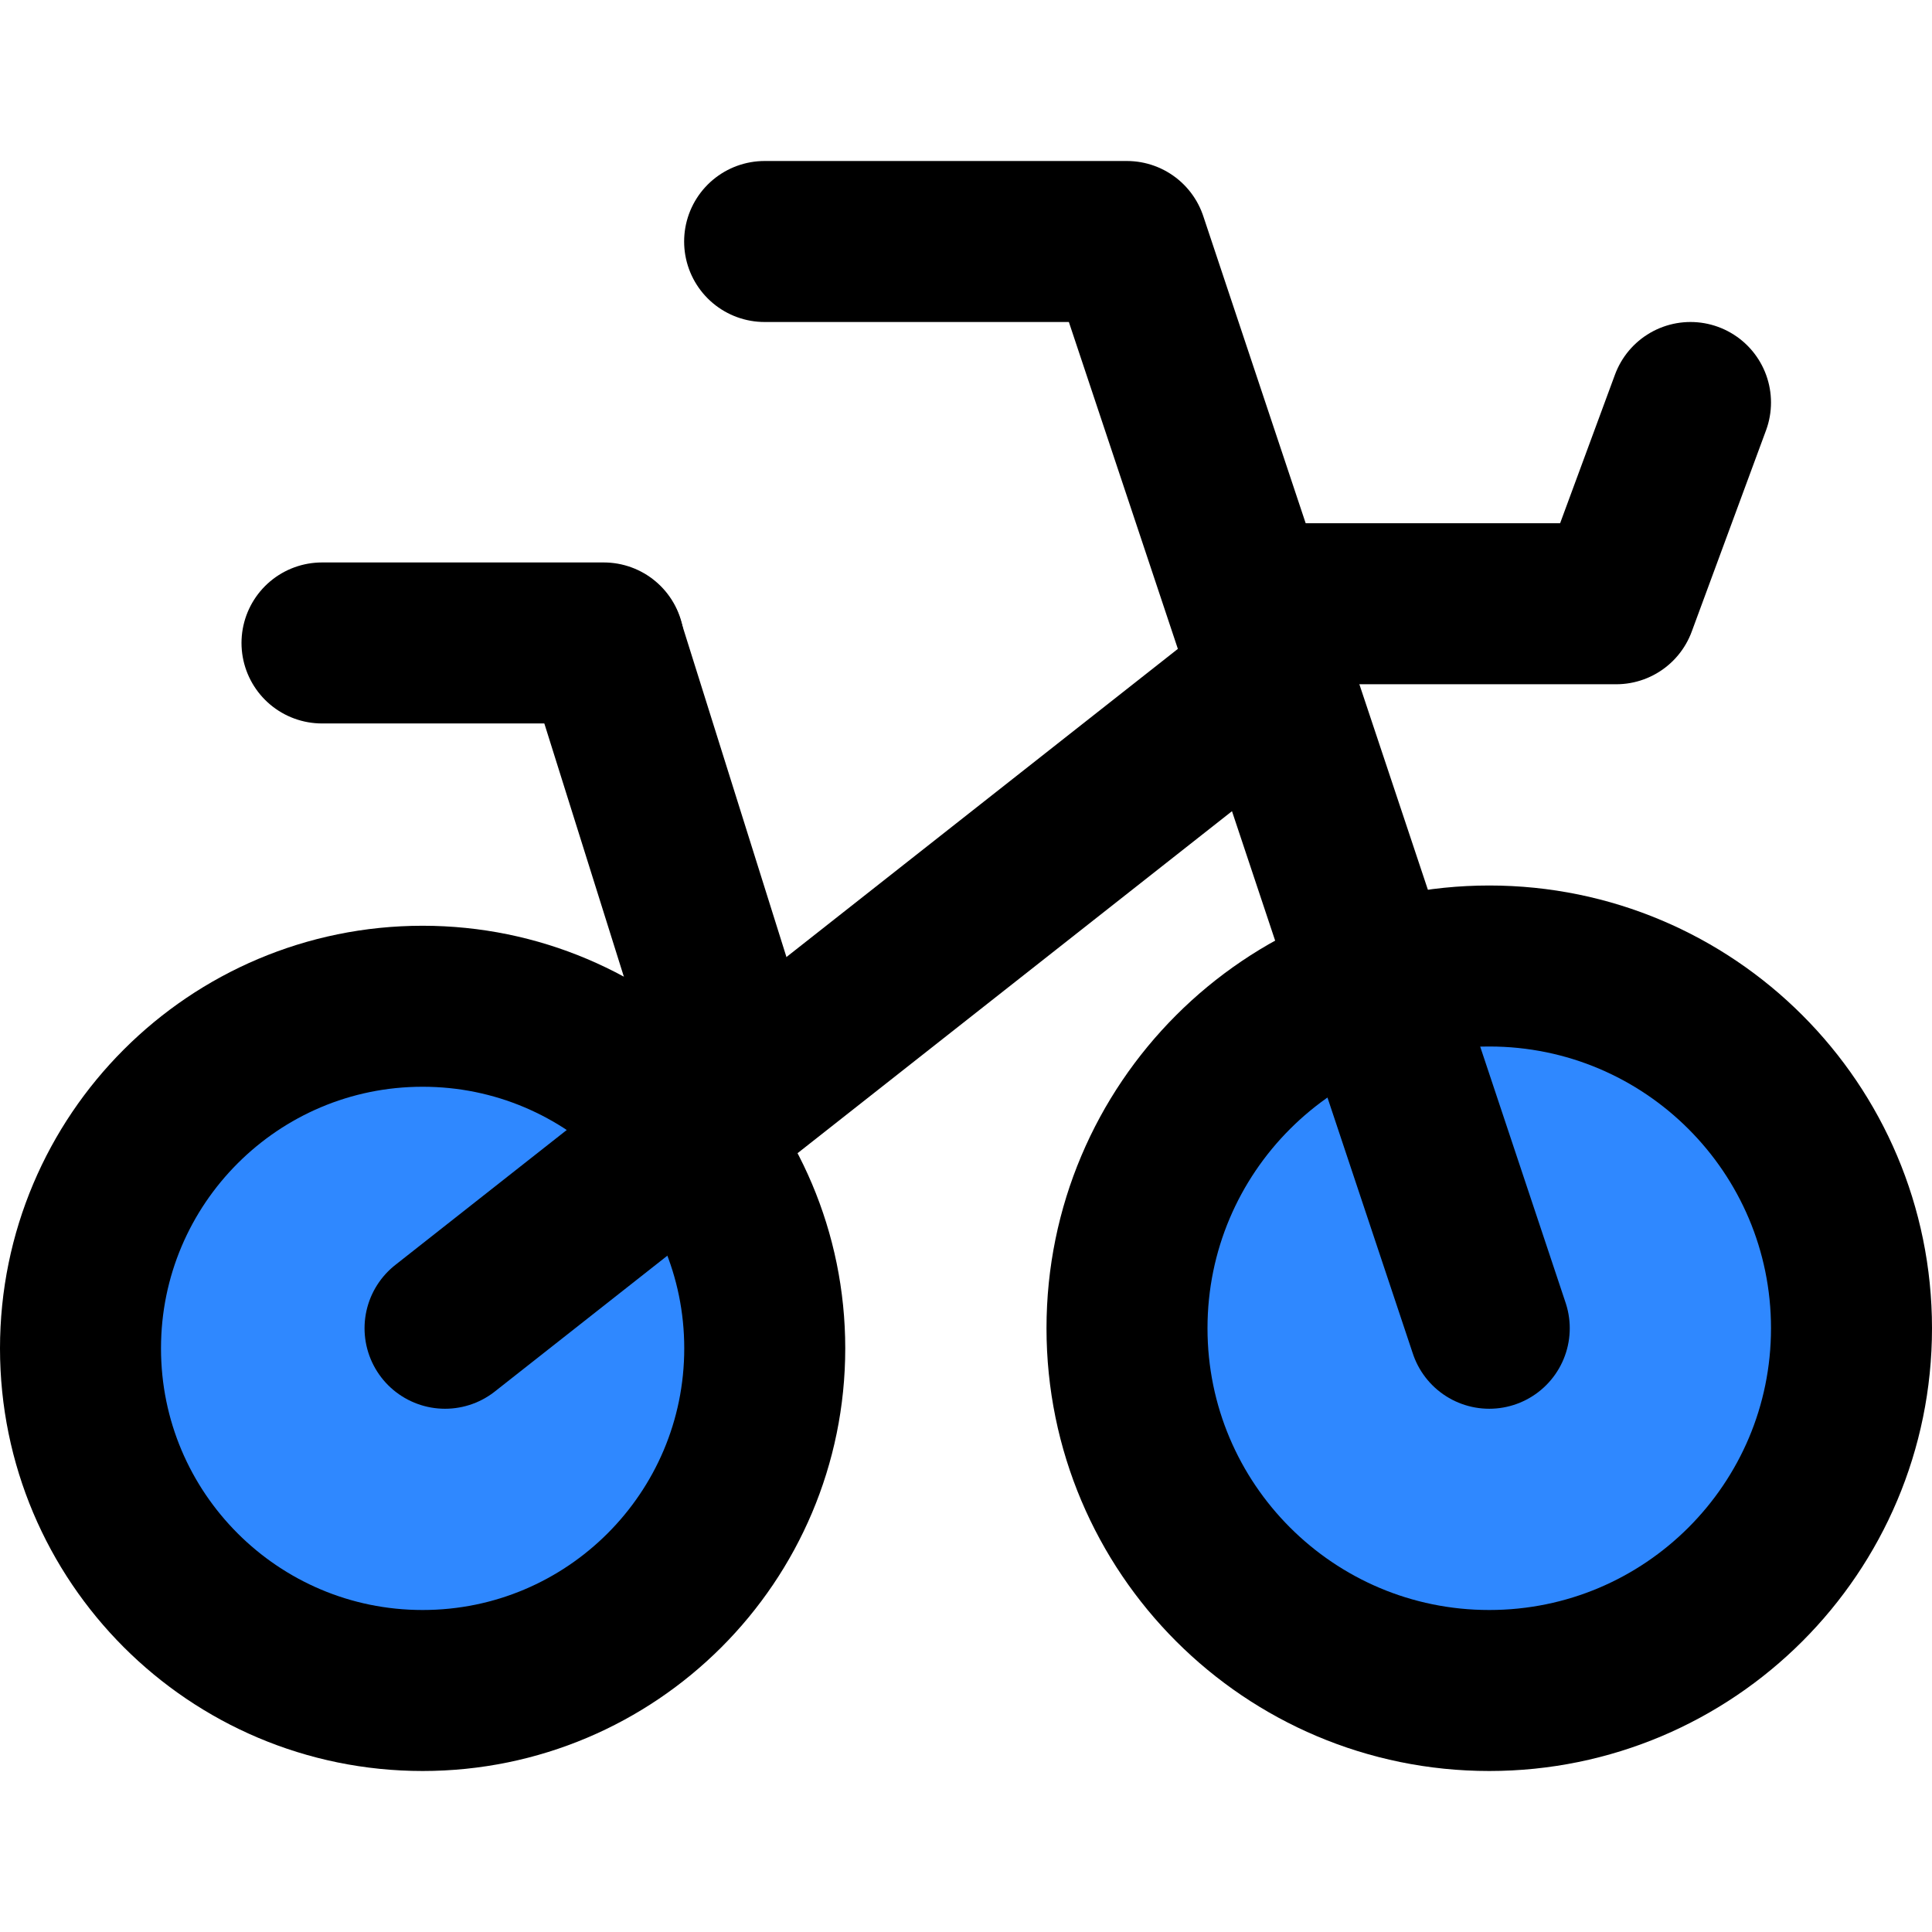 <svg width="48" height="48" viewBox="0 0 48 48" fill="none" xmlns="http://www.w3.org/2000/svg">
<path d="M10.5 42C15.194 42 19 38.194 19 33.5C19 28.806 15.194 25 10.5 25C5.806 25 2 28.806 2 33.5C2 38.194 5.806 42 10.5 42Z" fill="#2F88FF" stroke="black" stroke-width="4" stroke-linecap="round" stroke-linejoin="round"/>
<path d="M37 42C41.971 42 46 37.971 46 33C46 28.029 41.971 24 37 24C32.029 24 28 28.029 28 33C28 37.971 32.029 42 37 42Z" fill="#2F88FF" stroke="black" stroke-width="4" stroke-linecap="round" stroke-linejoin="round"/>
<path d="M18.997 6H27.997L37 33" stroke="black" stroke-width="4" stroke-linecap="round" stroke-linejoin="round"/>
<path fill-rule="evenodd" clip-rule="evenodd" d="M11.057 33L31.682 16.763L11.057 33Z" fill="#2F88FF"/>
<path d="M11.057 33L31.682 16.763" stroke="black" stroke-width="4" stroke-linecap="round" stroke-linejoin="round"/>
<path d="M31.682 15H40.154L42 10" stroke="black" stroke-width="4" stroke-linecap="round" stroke-linejoin="round"/>
<path d="M8 15.974H15" stroke="black" stroke-width="4" stroke-linecap="round" stroke-linejoin="round"/>
<path d="M15 16L18.273 26.421" stroke="black" stroke-width="4" stroke-linecap="round" stroke-linejoin="round"/>
</svg>